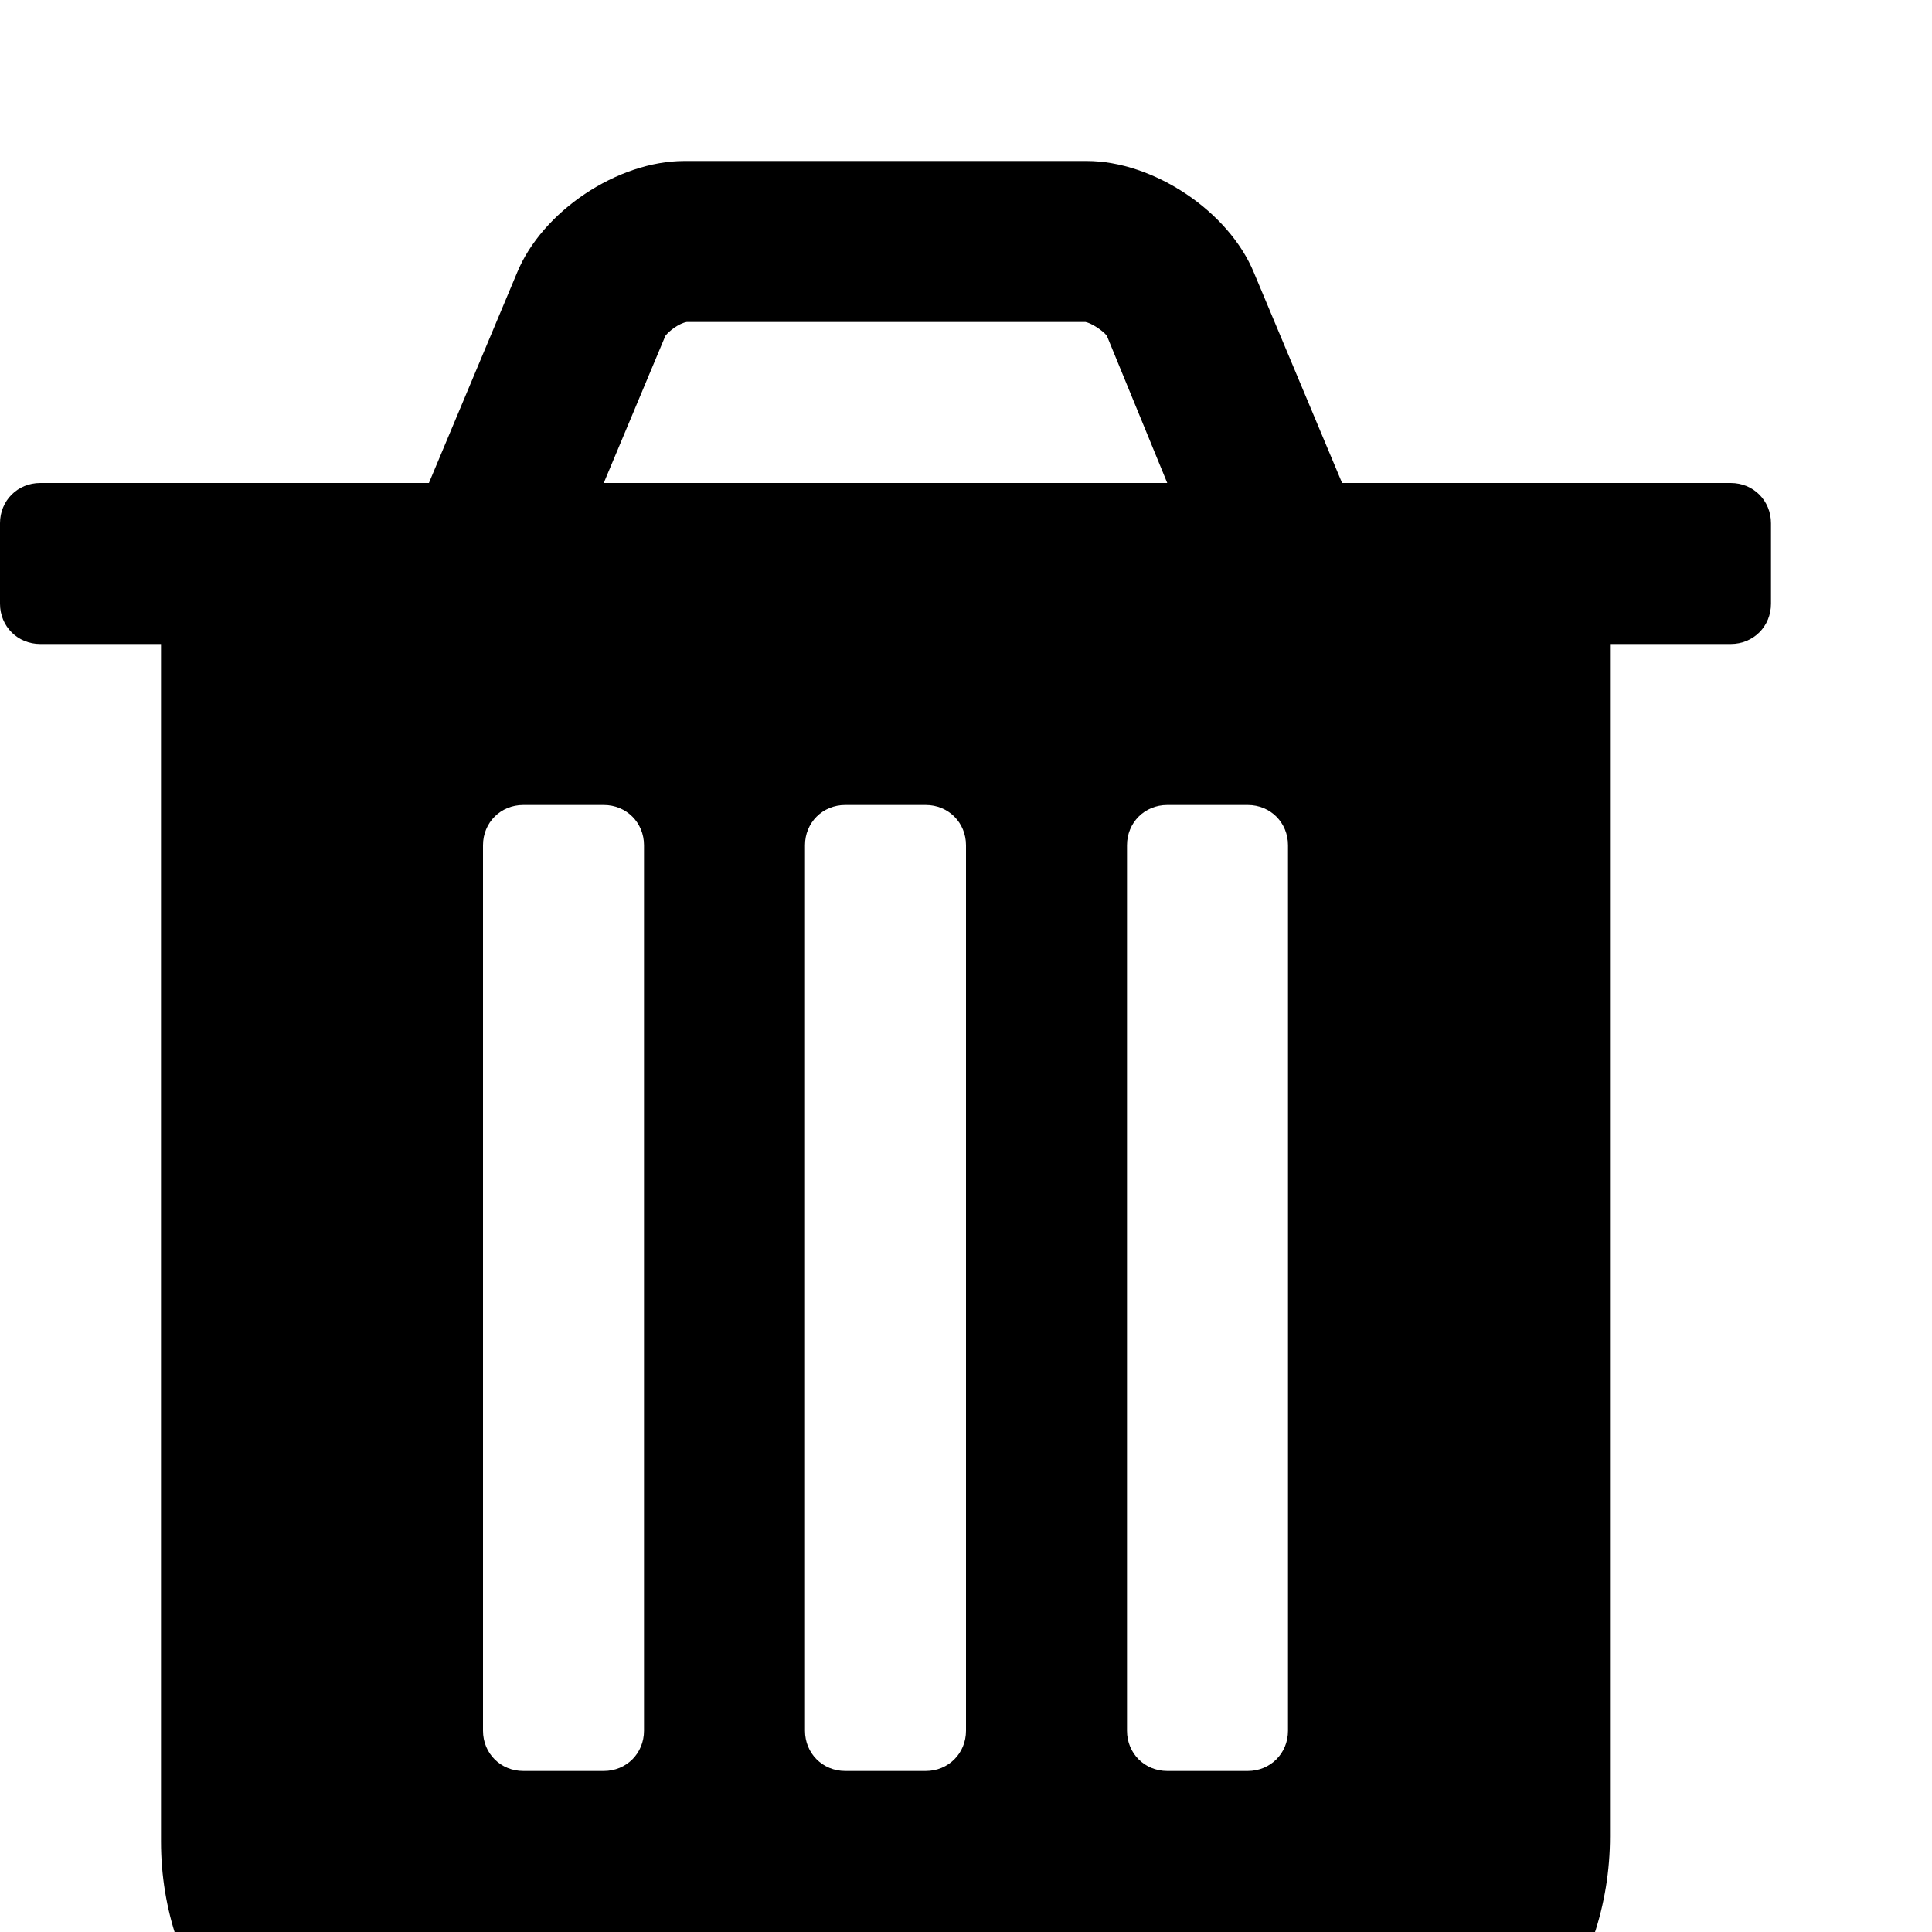 <?xml version="1.0" standalone="no"?>
<svg width="1536px" height="1536px" version="1.1" xmlns="http://www.w3.org/2000/svg">
    <path transform="scale(1, -1) translate(0, -1536)" glyph-name="trash" unicode="&#xf1f8;" horiz-adv-x="1408" 

d="M512 160v704c0 18 -14 32 -32 32h-64c-18 0 -32 -14 -32 -32v-704c0 -18 14 -32 32 -32h64c18 0 32 14 32 32zM768 160v704c0 18 -14 32 -32 32h-64c-18 0 -32 -14 -32 -32v-704c0 -18 14 -32 32 -32h64c18 0 32 14 32 32zM1024 160v704c0 18 -14 32 -32 32h-64
c-18 0 -32 -14 -32 -32v-704c0 -18 14 -32 32 -32h64c18 0 32 14 32 32zM480 1152h448l-48 117c-3 4 -12 10 -17 11h-317c-6 -1 -14 -7 -17 -11zM1408 1120v-64c0 -18 -14 -32 -32 -32h-96v-948c0 -110 -72 -204 -160 -204h-832c-88 0 -160 90 -160 200v952h-96
c-18 0 -32 14 -32 32v64c0 18 14 32 32 32h309l70 167c20 49 80 89 133 89h320c53 0 113 -40 133 -89l70 -167h309c18 0 32 -14 32 -32z" />
</svg>